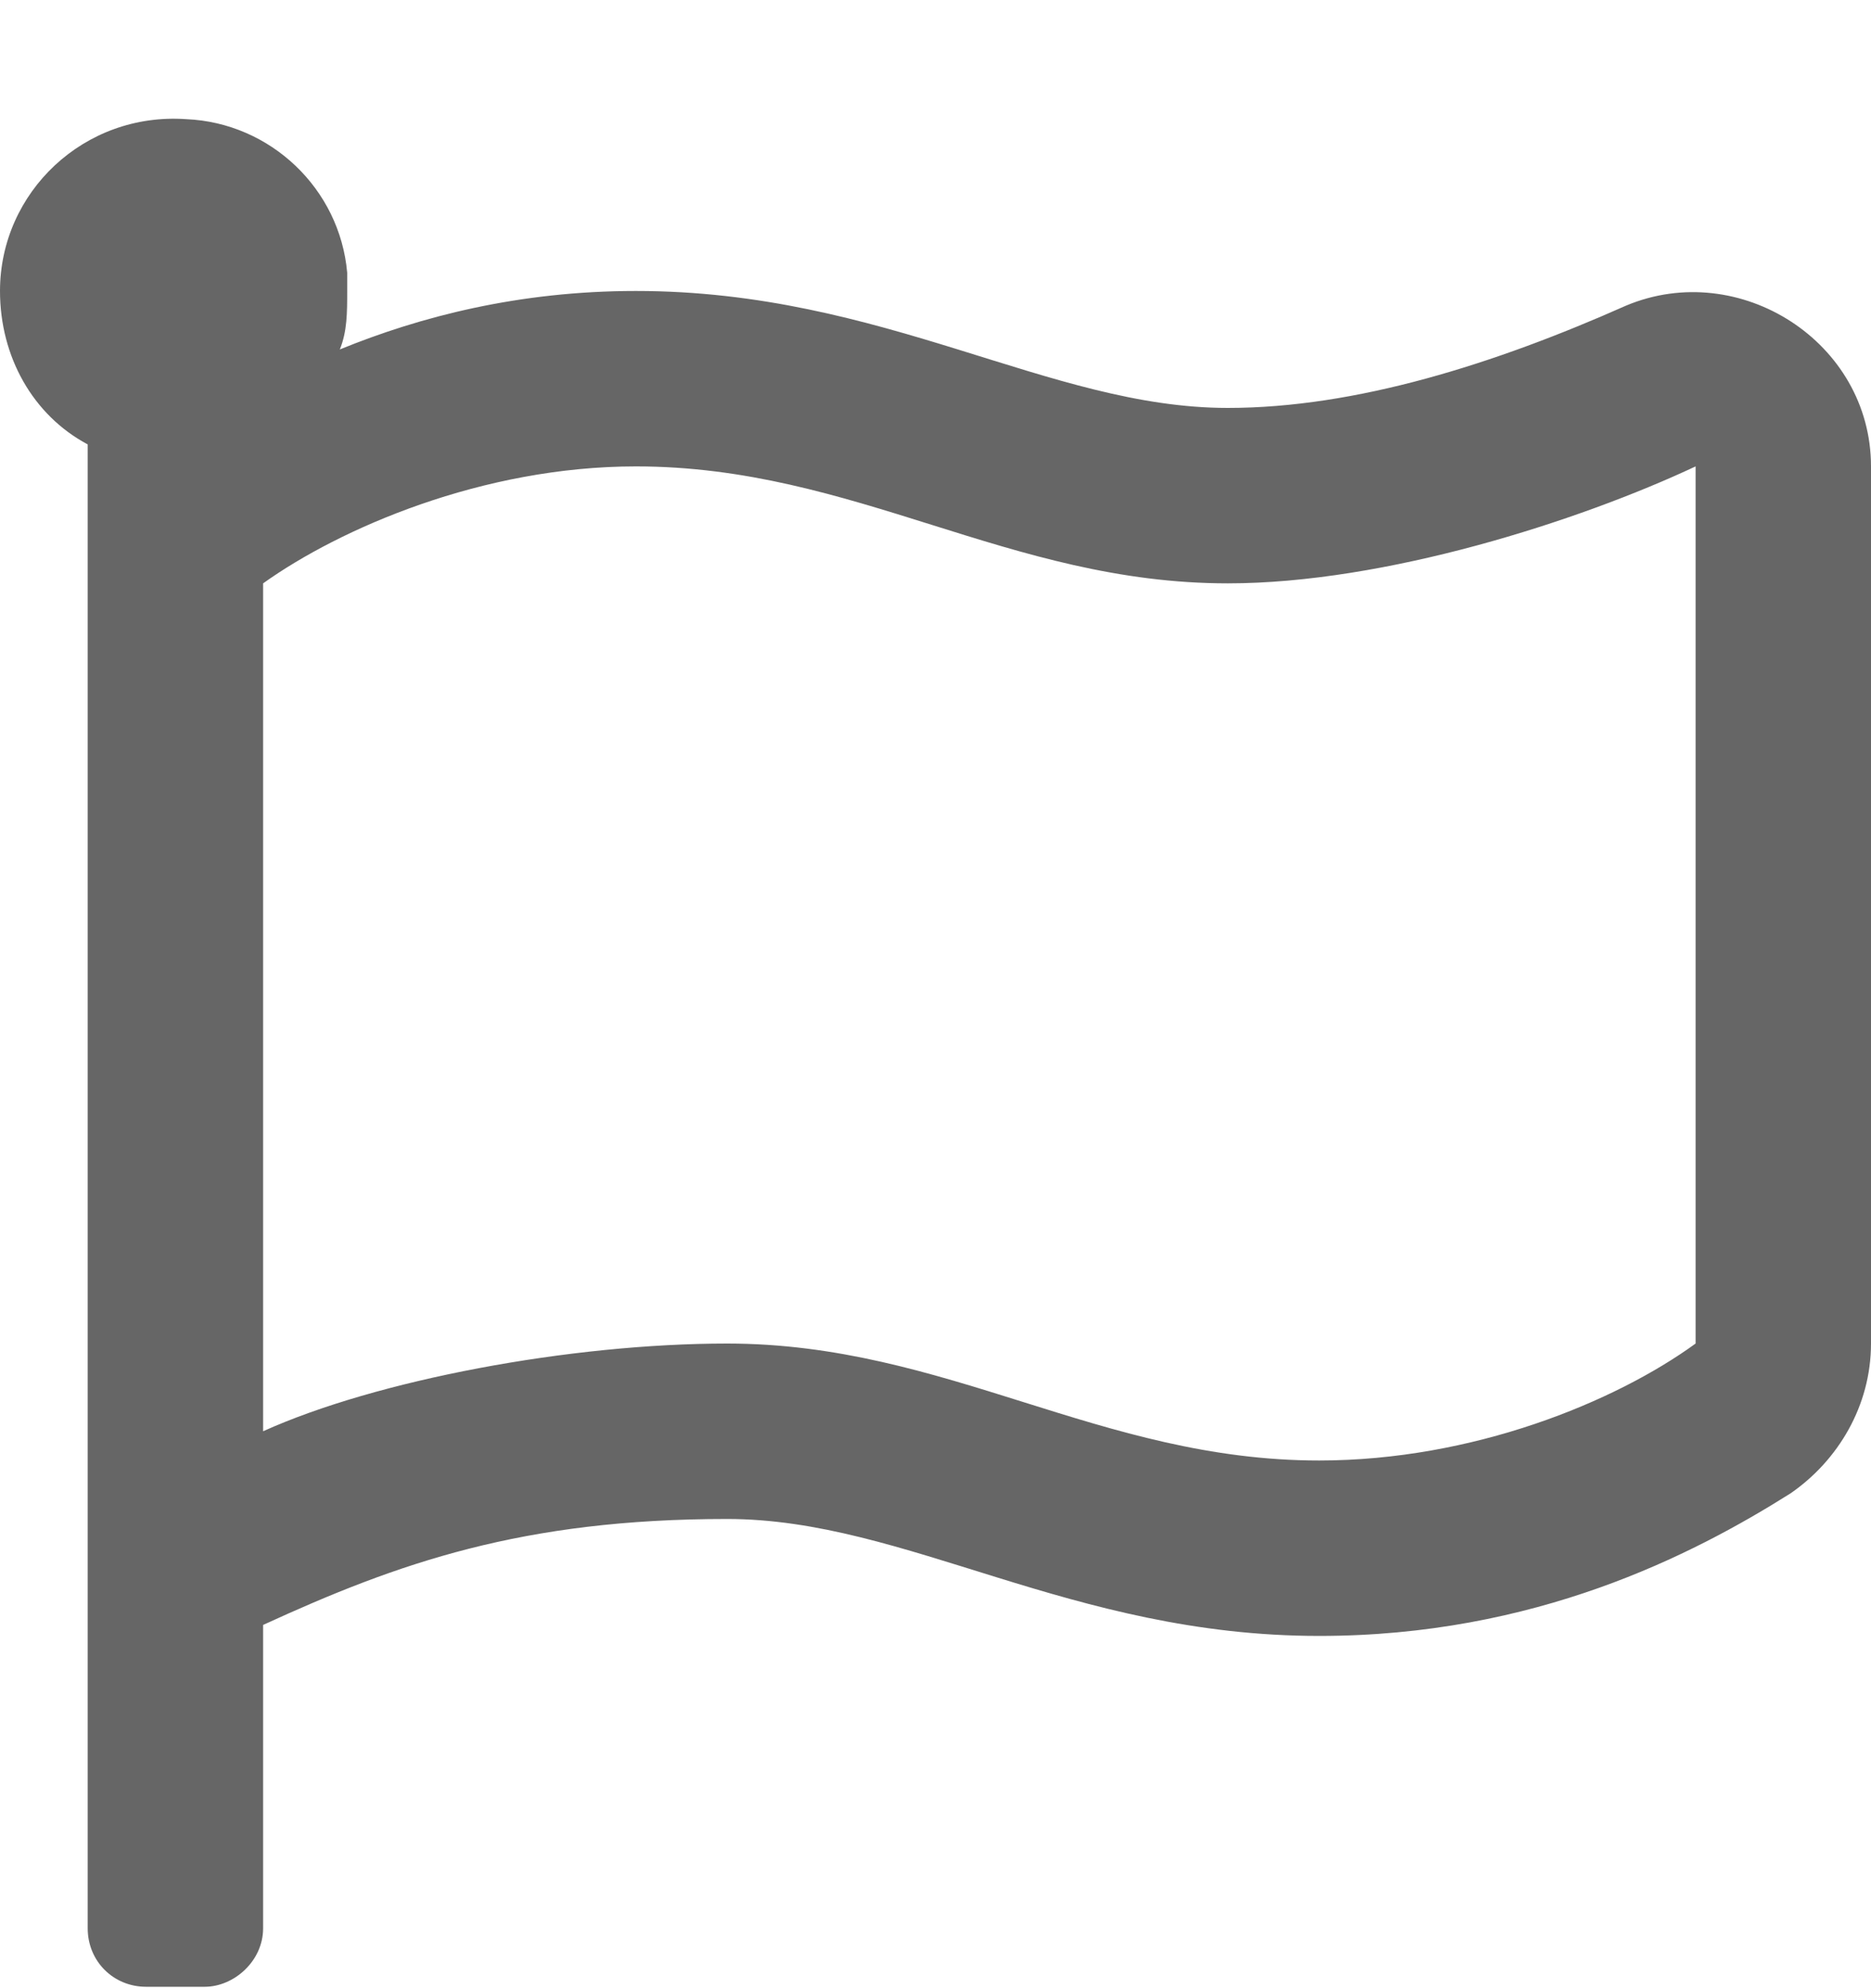 <svg width="16" height="17" viewBox="0 0 16 17" fill="none" xmlns="http://www.w3.org/2000/svg">
<path d="M10.5 3.488C8.969 3.488 7.562 2.488 5.438 2.488C4.438 2.488 3.594 2.707 2.906 2.988C2.969 2.832 2.969 2.675 2.969 2.488C2.969 2.457 2.969 2.394 2.969 2.332C2.906 1.613 2.312 1.05 1.594 1.019C0.719 0.957 0 1.644 0 2.488C0 3.05 0.281 3.55 0.75 3.8V16.488C0.75 16.769 0.969 16.988 1.25 16.988H1.75C2 16.988 2.25 16.769 2.25 16.488V13.894C3.406 13.363 4.469 12.988 6.219 12.988C7.75 12.988 9.156 13.988 11.281 13.988C13.125 13.988 14.469 13.3 15.312 12.769C15.719 12.488 16 12.019 16 11.488V3.988C16 2.925 14.875 2.207 13.906 2.613C12.781 3.113 11.594 3.488 10.5 3.488ZM14.5 11.488C13.812 11.988 12.594 12.488 11.281 12.488C9.406 12.488 8.094 11.488 6.219 11.488C4.875 11.488 3.219 11.8 2.25 12.238V4.988C2.906 4.519 4.125 3.988 5.438 3.988C7.312 3.988 8.625 4.988 10.5 4.988C11.844 4.988 13.5 4.457 14.5 3.988V11.488Z" fill="black" fill-opacity="0.6"/>
</svg>

